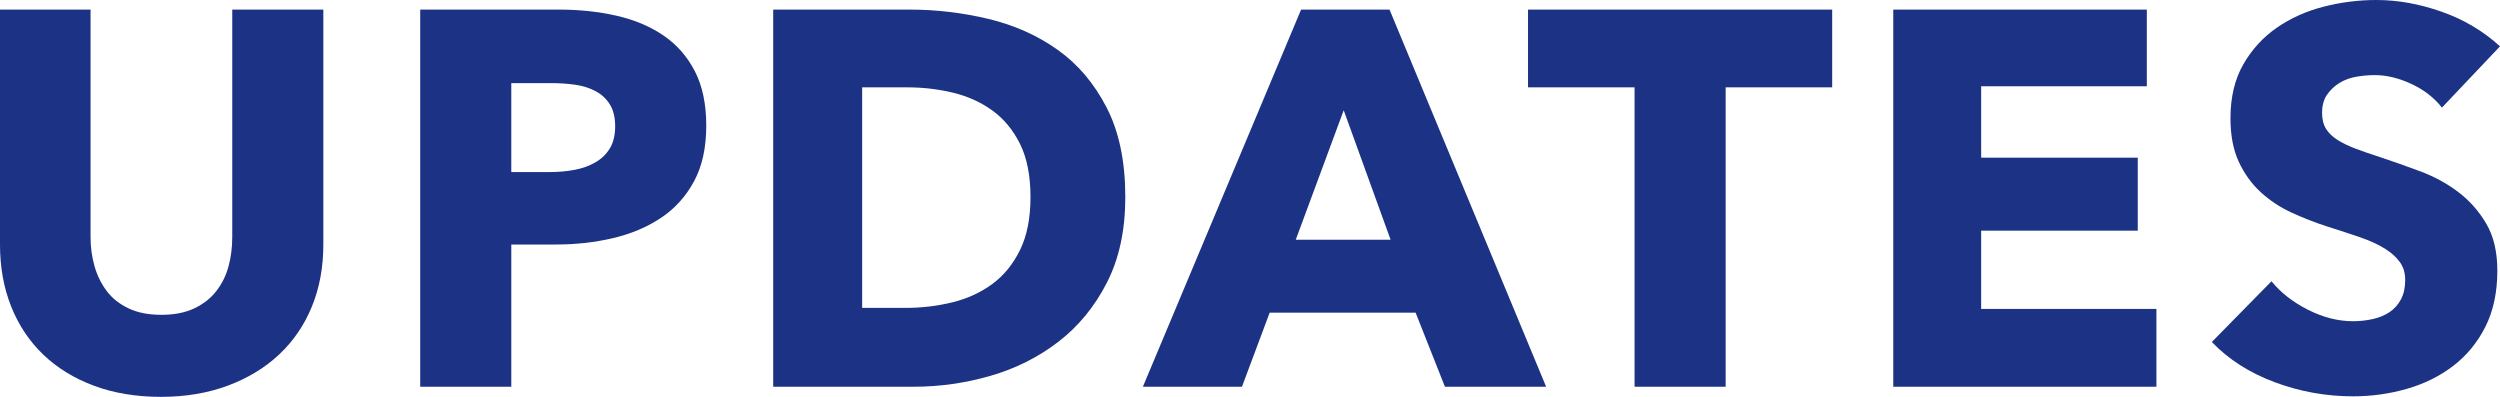 <?xml version="1.0" encoding="UTF-8"?><svg id="_レイヤー_2" xmlns="http://www.w3.org/2000/svg" viewBox="0 0 281.59 44.7"><defs><style>.cls-1{fill:#1c3385;}</style></defs><g id="_レイヤー_1-2"><path class="cls-1" d="M35.13,34.53c-.86,2.1-2.09,3.9-3.69,5.4s-3.53,2.67-5.79,3.51c-2.26.84-4.77,1.26-7.53,1.26s-5.32-.42-7.56-1.26c-2.24-.84-4.14-2.01-5.7-3.51-1.56-1.5-2.76-3.3-3.6-5.4-.84-2.1-1.26-4.43-1.26-6.99V1.08h10.2v25.62c0,1.16.15,2.26.45,3.3.3,1.04.76,1.97,1.38,2.79.62.82,1.44,1.47,2.46,1.95,1.02.48,2.25.72,3.69.72s2.67-.24,3.69-.72c1.02-.48,1.85-1.13,2.49-1.95.64-.82,1.1-1.75,1.38-2.79.28-1.04.42-2.14.42-3.3V1.08h10.26v26.46c0,2.56-.43,4.89-1.29,6.99Z"/><path class="cls-1" d="M79.55,14.16c0,2.48-.46,4.57-1.38,6.27s-2.16,3.07-3.72,4.11-3.36,1.8-5.4,2.28c-2.04.48-4.16.72-6.36.72h-5.1v16.02h-10.26V1.08h15.6c2.32,0,4.49.23,6.51.69,2.02.46,3.78,1.2,5.28,2.22,1.5,1.02,2.68,2.36,3.54,4.02.86,1.66,1.29,3.71,1.29,6.15ZM69.29,14.22c0-1-.2-1.82-.6-2.46-.4-.64-.94-1.14-1.62-1.5-.68-.36-1.45-.6-2.31-.72-.86-.12-1.75-.18-2.67-.18h-4.5v10.02h4.32c.96,0,1.88-.08,2.76-.24.88-.16,1.67-.44,2.37-.84.7-.4,1.25-.93,1.65-1.59.4-.66.6-1.49.6-2.49Z"/><path class="cls-1" d="M126.75,22.2c0,3.72-.69,6.93-2.07,9.63-1.38,2.7-3.2,4.92-5.46,6.66-2.26,1.74-4.81,3.02-7.65,3.84-2.84.82-5.72,1.23-8.64,1.23h-15.84V1.08h15.36c3,0,5.96.35,8.88,1.05,2.92.7,5.52,1.86,7.8,3.48s4.12,3.79,5.52,6.51c1.4,2.72,2.1,6.08,2.1,10.08ZM116.07,22.2c0-2.4-.39-4.39-1.17-5.97-.78-1.58-1.82-2.84-3.12-3.78-1.3-.94-2.78-1.61-4.44-2.01-1.66-.4-3.37-.6-5.13-.6h-5.1v24.84h4.86c1.84,0,3.61-.21,5.31-.63,1.7-.42,3.2-1.11,4.5-2.07,1.3-.96,2.34-2.24,3.12-3.84.78-1.6,1.17-3.58,1.17-5.94Z"/><path class="cls-1" d="M162.75,43.56l-3.3-8.34h-16.44l-3.12,8.34h-11.16L146.55,1.08h9.96l17.64,42.48h-11.4ZM151.35,12.42l-5.4,14.58h10.68l-5.28-14.58Z"/><path class="cls-1" d="M194.37,9.84v33.72h-10.26V9.84h-12V1.08h34.26v8.76h-12Z"/><path class="cls-1" d="M213.25,43.56V1.08h28.56v8.64h-18.66v8.04h17.64v8.22h-17.64v8.82h19.74v8.76h-29.64Z"/><path class="cls-1" d="M275.05,12.12c-.88-1.12-2.03-2.01-3.45-2.67-1.42-.66-2.79-.99-4.11-.99-.68,0-1.37.06-2.07.18-.7.12-1.33.35-1.89.69-.56.34-1.03.78-1.41,1.32s-.57,1.23-.57,2.07c0,.72.15,1.32.45,1.8.3.48.74.9,1.32,1.26.58.36,1.27.69,2.07.99.8.3,1.7.61,2.7.93,1.44.48,2.94,1.01,4.5,1.59,1.56.58,2.98,1.35,4.26,2.31,1.28.96,2.34,2.15,3.18,3.57s1.26,3.19,1.26,5.31c0,2.44-.45,4.55-1.35,6.33-.9,1.78-2.11,3.25-3.63,4.41-1.52,1.16-3.26,2.02-5.22,2.58-1.96.56-3.98.84-6.06.84-3.04,0-5.98-.53-8.82-1.59-2.84-1.06-5.2-2.57-7.08-4.53l6.72-6.84c1.04,1.28,2.41,2.35,4.11,3.21,1.7.86,3.39,1.29,5.07,1.29.76,0,1.5-.08,2.22-.24.72-.16,1.35-.42,1.89-.78.54-.36.97-.84,1.29-1.44.32-.6.48-1.32.48-2.16s-.2-1.48-.6-2.04c-.4-.56-.97-1.07-1.71-1.53-.74-.46-1.66-.88-2.76-1.26-1.1-.38-2.35-.79-3.75-1.23-1.36-.44-2.69-.96-3.99-1.56-1.3-.6-2.46-1.37-3.48-2.31-1.02-.94-1.84-2.08-2.46-3.42s-.93-2.97-.93-4.89c0-2.36.48-4.38,1.44-6.06.96-1.68,2.22-3.06,3.78-4.14,1.56-1.08,3.32-1.87,5.28-2.37,1.96-.5,3.94-.75,5.94-.75,2.4,0,4.85.44,7.35,1.32,2.5.88,4.69,2.18,6.57,3.9l-6.54,6.9Z"/></g></svg>